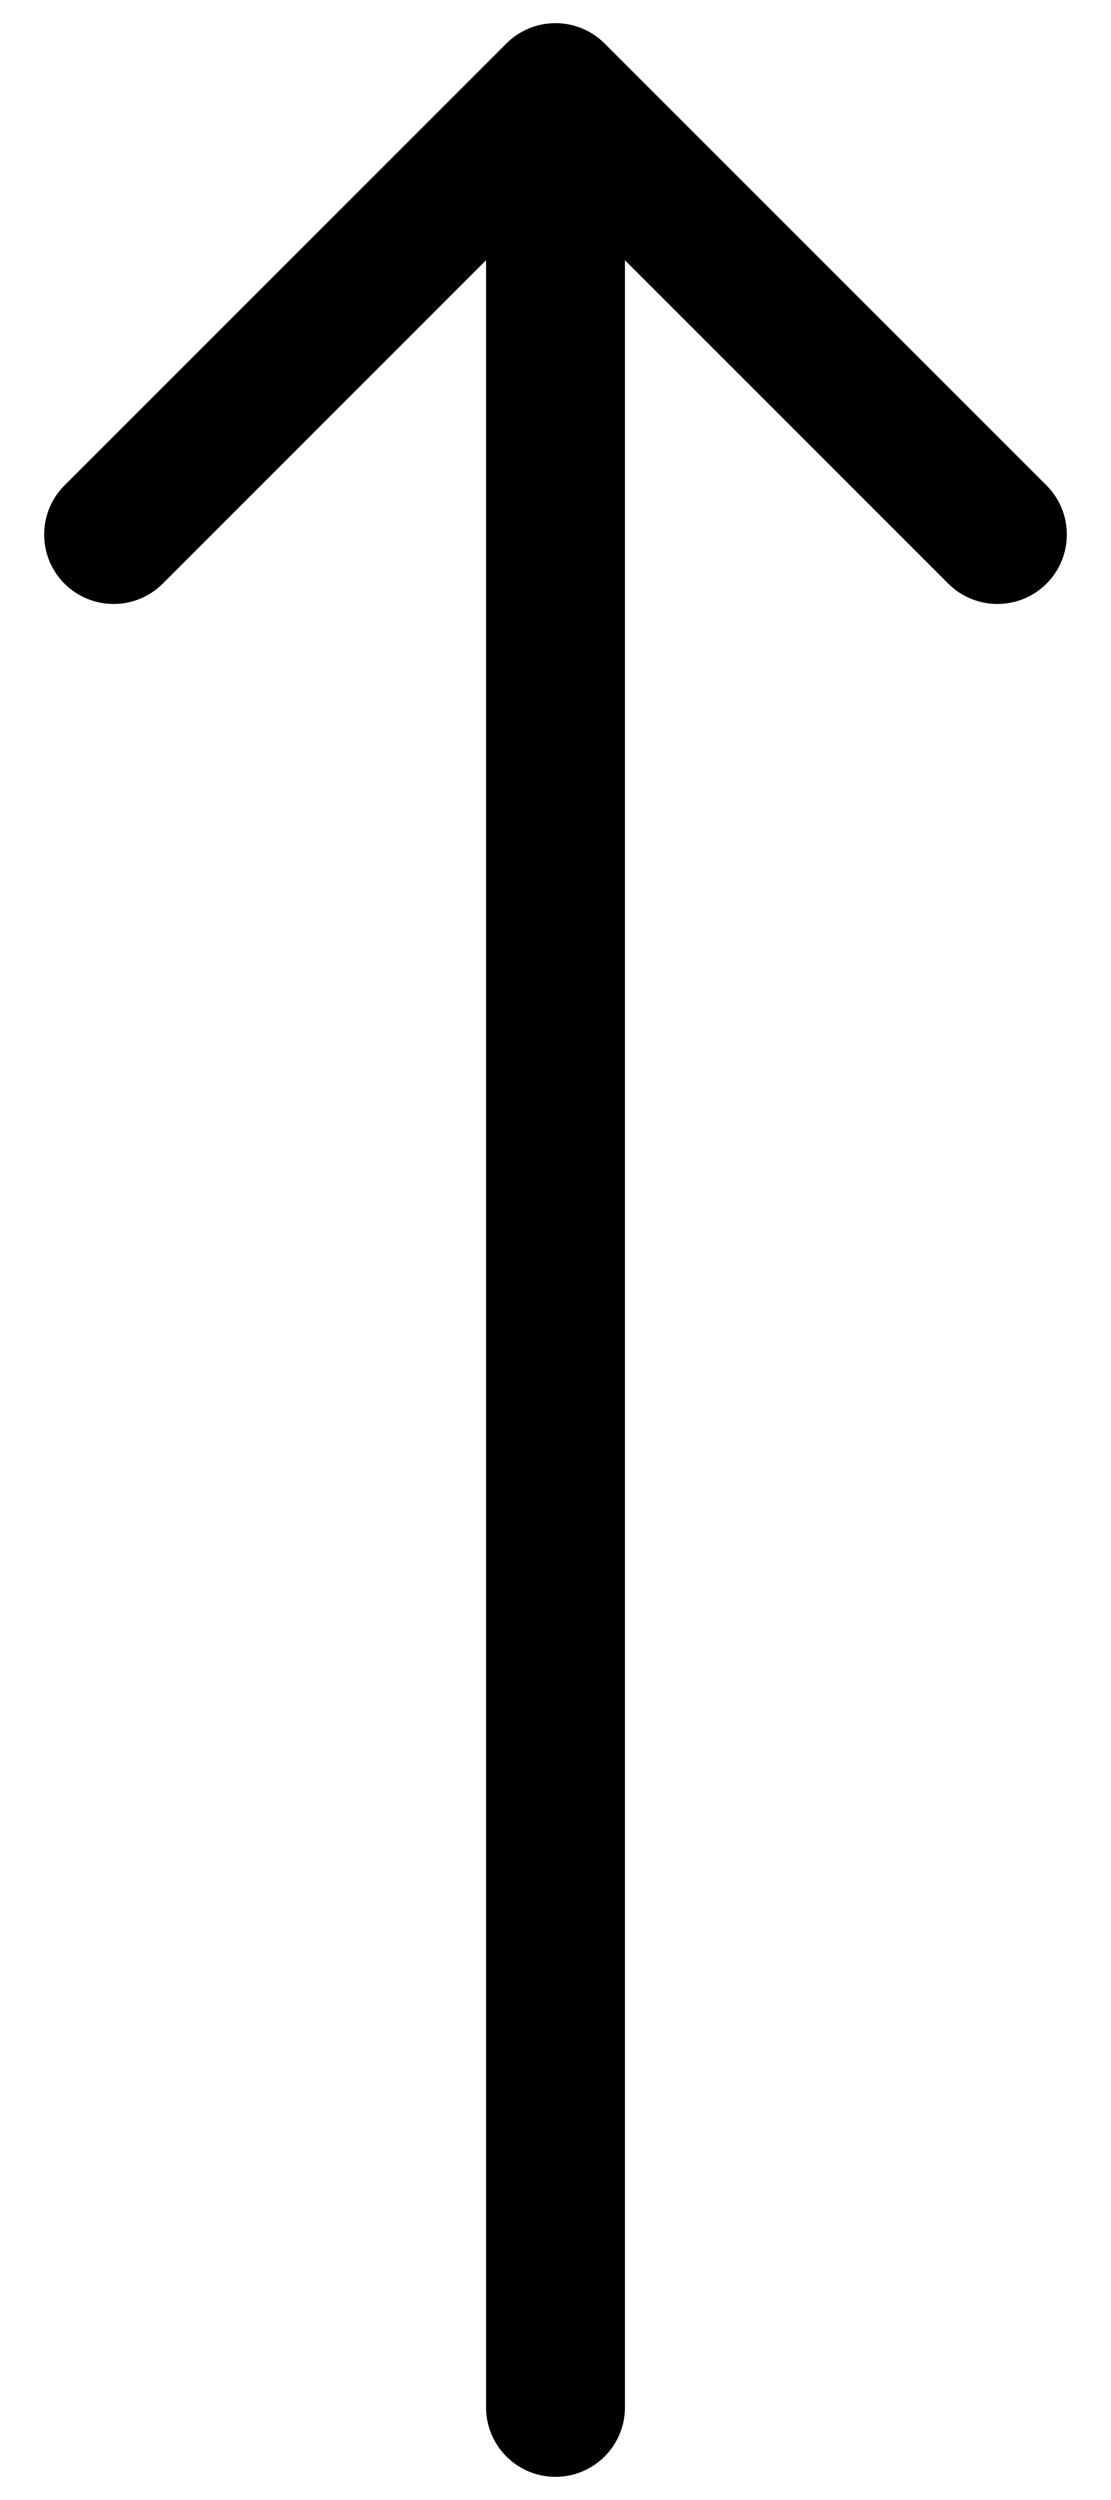 <svg width="24" height="54" viewBox="0 0 24 54" fill="none" xmlns="http://www.w3.org/2000/svg">
<path d="M10.5 52C10.5 52.828 11.172 53.5 12 53.5C12.828 53.5 13.5 52.828 13.5 52H10.5ZM13.061 0.939C12.475 0.354 11.525 0.354 10.939 0.939L1.393 10.485C0.808 11.071 0.808 12.021 1.393 12.607C1.979 13.192 2.929 13.192 3.515 12.607L12 4.121L20.485 12.607C21.071 13.192 22.021 13.192 22.607 12.607C23.192 12.021 23.192 11.071 22.607 10.485L13.061 0.939ZM13.5 52L13.5 2H10.5L10.5 52H13.5Z" fill="black"/>
</svg>
